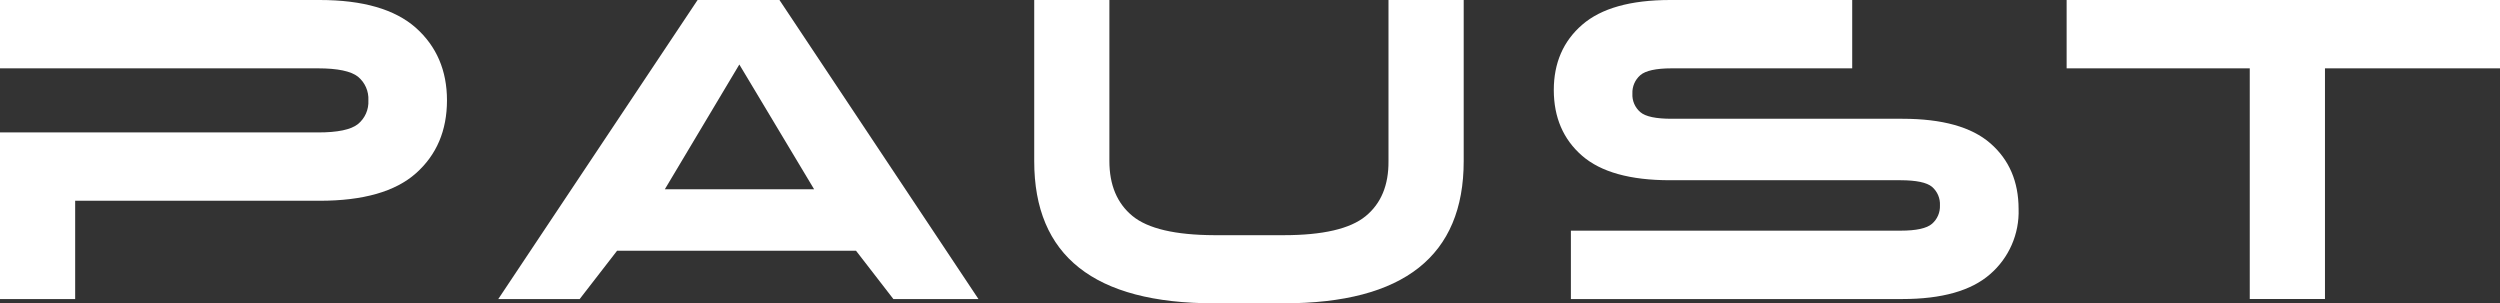 <?xml version="1.0" encoding="UTF-8"?> <svg xmlns="http://www.w3.org/2000/svg" id="_Слой_2" data-name="Слой 2" viewBox="0 0 552.76 67.06"><rect x="0" y="0" width="552.76" height="67.06" fill="#333333" stroke="none"/> <defs> <style> .cls-1 { fill: #fff; } </style> </defs> <g id="_Слой_1-2" data-name="Слой 1"> <path class="cls-1" d="M197.53,66.12l-8.26-10.68h-52.83l-8.27,10.68h-18L154.24,0h18.1l44,66.12h-18.81ZM163.47,14.26l-16.47,27.58h33l-16.53-27.58Z"></path> <path class="cls-1" d="M245.29,35.61c0,5.29,1.7,9.34,5.1,12.14,3.4,2.8,9.45,4.22,18.14,4.25h15.28c8.67,0,14.71-1.4,18.13-4.2,3.42-2.8,5.11-6.86,5.06-12.19V0h16.63V35.61c0,20.97-13.26,31.46-39.77,31.45h-15.43c-26.51,0-39.77-10.48-39.76-31.45V0h16.62V35.61Z"></path> <path class="cls-1" d="M347.33,66.12v-15.12h72.91c3.46,0,5.77-.51,6.94-1.52,1.17-1.02,1.81-2.51,1.75-4.06,.08-1.57-.56-3.08-1.75-4.11-1.17-.97-3.49-1.45-6.94-1.46h-51c-8.81,0-15.3-1.81-19.45-5.43-4.15-3.62-6.23-8.45-6.24-14.5,0-6,2.09-10.82,6.28-14.45,4.19-3.63,10.66-5.46,19.41-5.47h40.29V15.11h-39.91c-3.46,0-5.78,.51-6.94,1.51-1.17,1.02-1.82,2.52-1.75,4.07-.09,1.57,.56,3.08,1.75,4.1,1.16,1,3.48,1.47,6.94,1.47h51c8.82,0,15.31,1.81,19.46,5.43,4.15,3.62,6.23,8.45,6.24,14.5,.19,5.53-2.13,10.84-6.32,14.45-4.18,3.65-10.65,5.48-19.41,5.48h-73.26Z"></path> <path class="cls-1" d="M456.94,15.11V0h95.82V15.11h-38.7v51h-16.63V15.11h-40.49Z"></path> <path class="cls-1" d="M91.94,6.14c-4.63-4.09-11.71-6.14-21.26-6.14H0V15.11H70.31c4.34,0,7.28,.62,8.83,1.84,1.56,1.28,2.42,3.23,2.31,5.25,.11,2.02-.75,3.96-2.31,5.24-1.55,1.23-4.5,1.85-8.83,1.84H0v36.84H16.62v-21.73h54.06c9.64,0,16.74-2.03,21.3-6.09,4.56-4.06,6.84-9.43,6.85-16.1,0-6.61-2.3-11.96-6.89-16.06Z"></path> </g> </svg> 